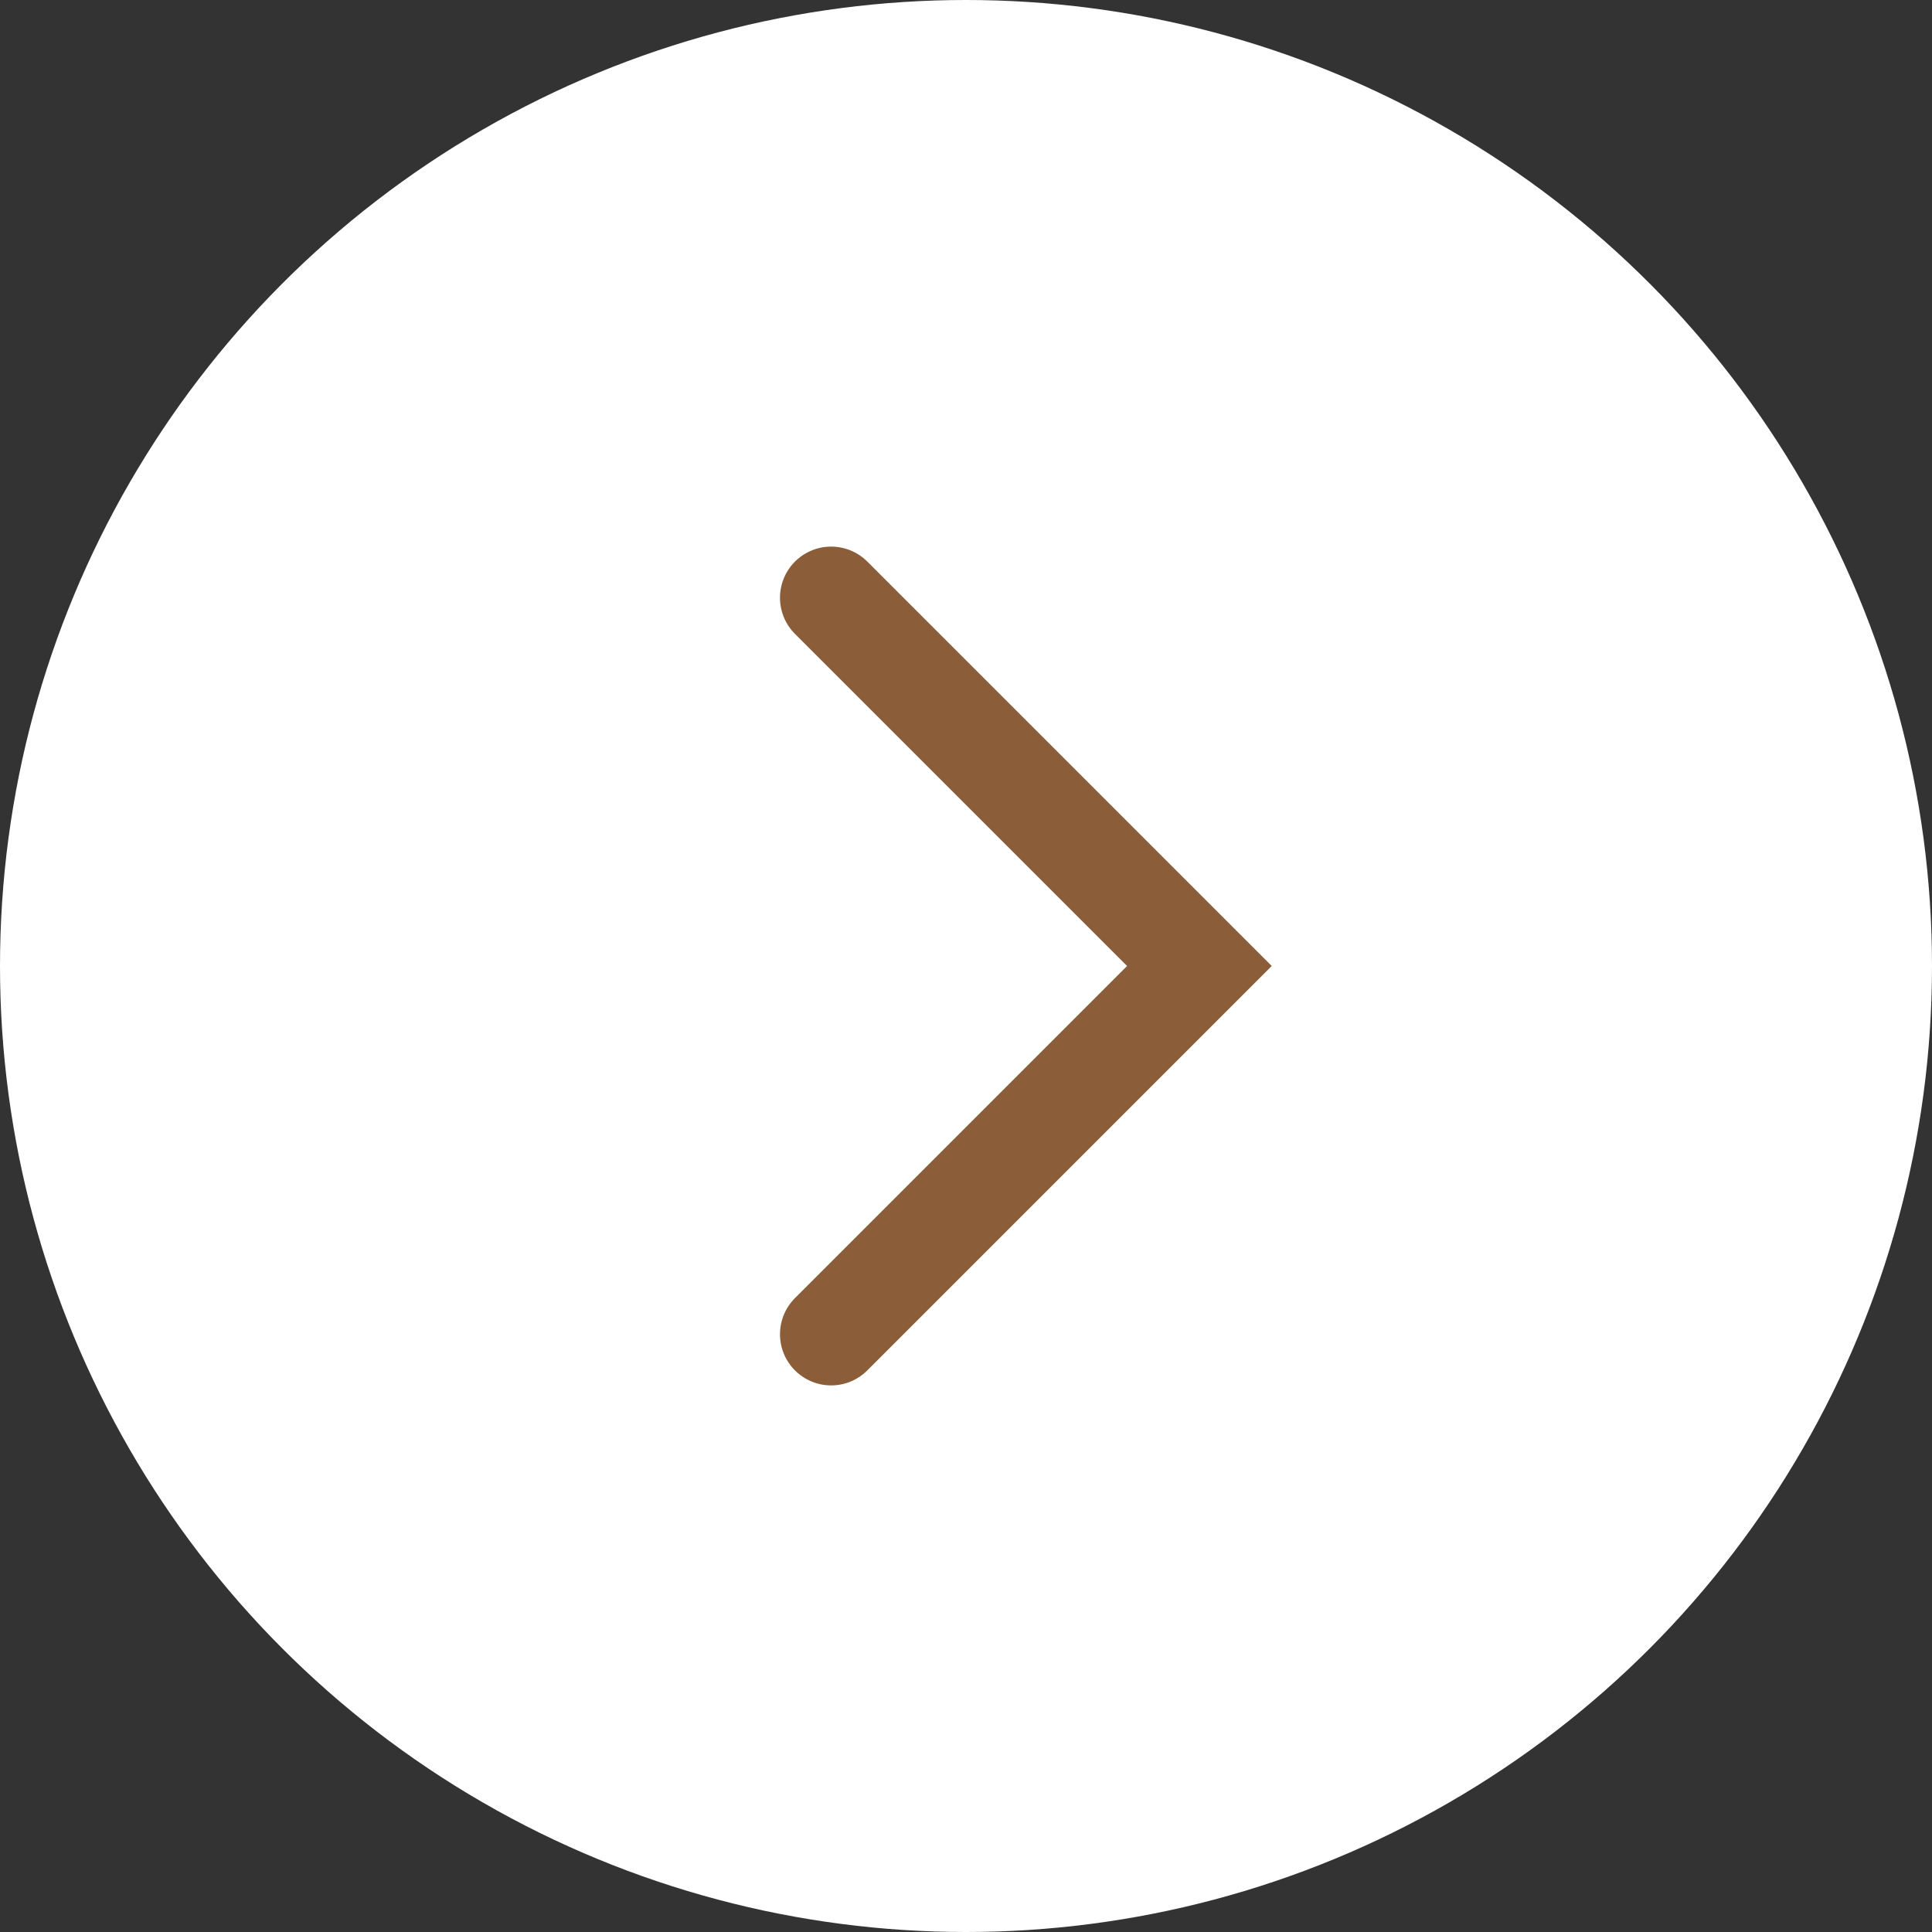 <?xml version="1.0" encoding="UTF-8"?><svg id="b" xmlns="http://www.w3.org/2000/svg" viewBox="0 0 14.354 14.354"><rect x="0" y="0" width="14.354" height="14.354" fill="#333333" stroke="none"/><g id="c"><g><circle cx="7.177" cy="7.177" r="7.177" style="fill:#fff;"/><polyline points="6.175 4.441 8.911 7.177 6.175 9.913" style="fill:none; stroke:#8b5e39; stroke-linecap:round; stroke-miterlimit:10; stroke-width:.76px;"/></g></g></svg>